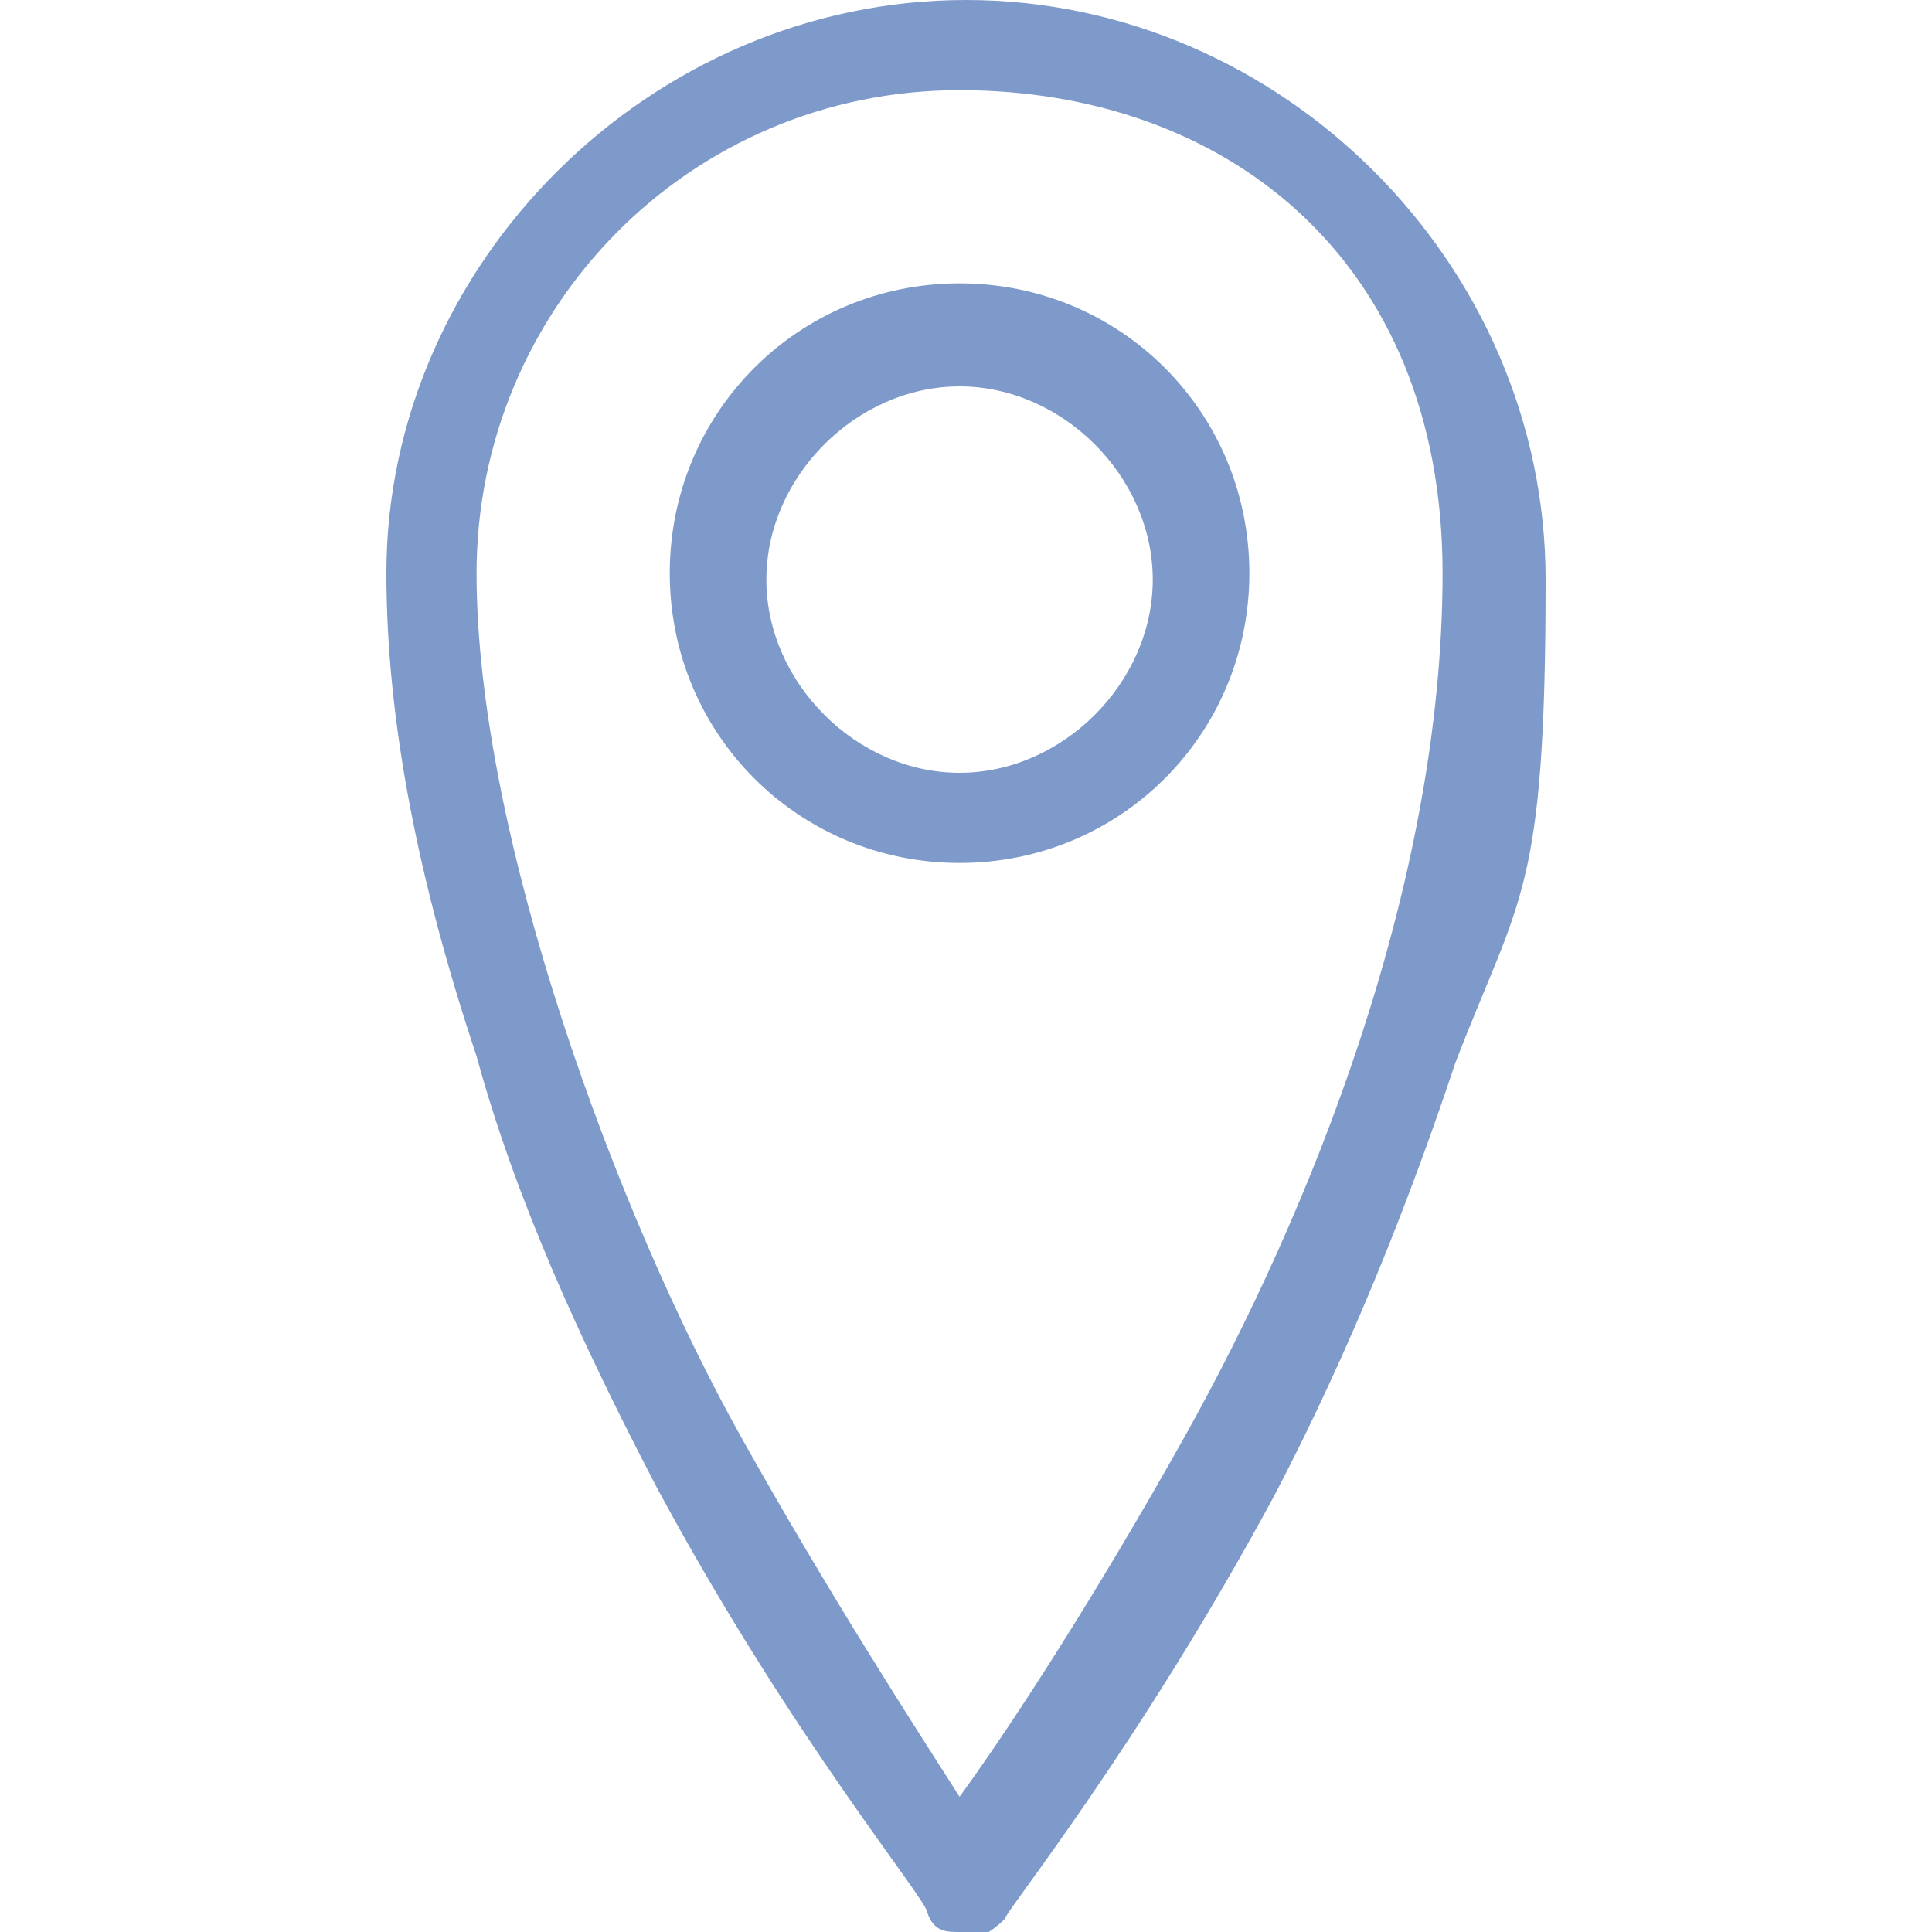 <?xml version="1.0" encoding="UTF-8"?>
<svg xmlns="http://www.w3.org/2000/svg" version="1.1" viewBox="0 0 30 30">
  <defs>
    <style>
      .cls-1 {
        fill: #7e9aca;
      }
    </style>
  </defs>
  <!-- Generator: Adobe Illustrator 28.6.0, SVG Export Plug-In . SVG Version: 1.2.0 Build 709)  -->
  <g>
    <g id="Ebene_1">
      <g id="Ebene_1-2" data-name="Ebene_1">
        <g id="Ebene_1-2">
          <g id="Ebene_1-2-2" data-name="Ebene_1-2">
            <g id="Ebene_1-2-2">
              <g id="Ebene_1-2-2-2" data-name="Ebene_1-2-2">
                <path class="cls-1" d="M14.9,30c-.2,0-.4,0-.5-.3,0-.2-2.1-2.7-4.2-6.6-1.2-2.3-2.2-4.5-2.8-6.7-.9-2.7-1.4-5.2-1.4-7.5C6,4.1,10.1,0,15,0s9,4.1,9,9-.4,4.9-1.4,7.5c-.7,2.1-1.6,4.4-2.8,6.7-2.1,3.9-4.2,6.5-4.2,6.6-.2.2-.4.3-.5.3h-.1ZM14.9,1.4c-4.2,0-7.5,3.4-7.5,7.5s2.2,10,4.1,13.4c1.4,2.5,2.7,4.5,3.4,5.6.8-1.1,2.1-3.1,3.5-5.6,1.9-3.4,4-8.5,4-13.4s-3.4-7.5-7.5-7.5h0Z"/>
                <path class="cls-1" d="M14.9,13.4c-2.5,0-4.5-2-4.5-4.5s2-4.5,4.5-4.5,4.5,2,4.5,4.5-2,4.5-4.5,4.5ZM14.9,6c-1.6,0-3,1.4-3,3s1.4,3,3,3,3-1.4,3-3-1.4-3-3-3Z"/>
              </g>
            </g>
          </g>
        </g>
      </g>
    </g>
  </g>
</svg>